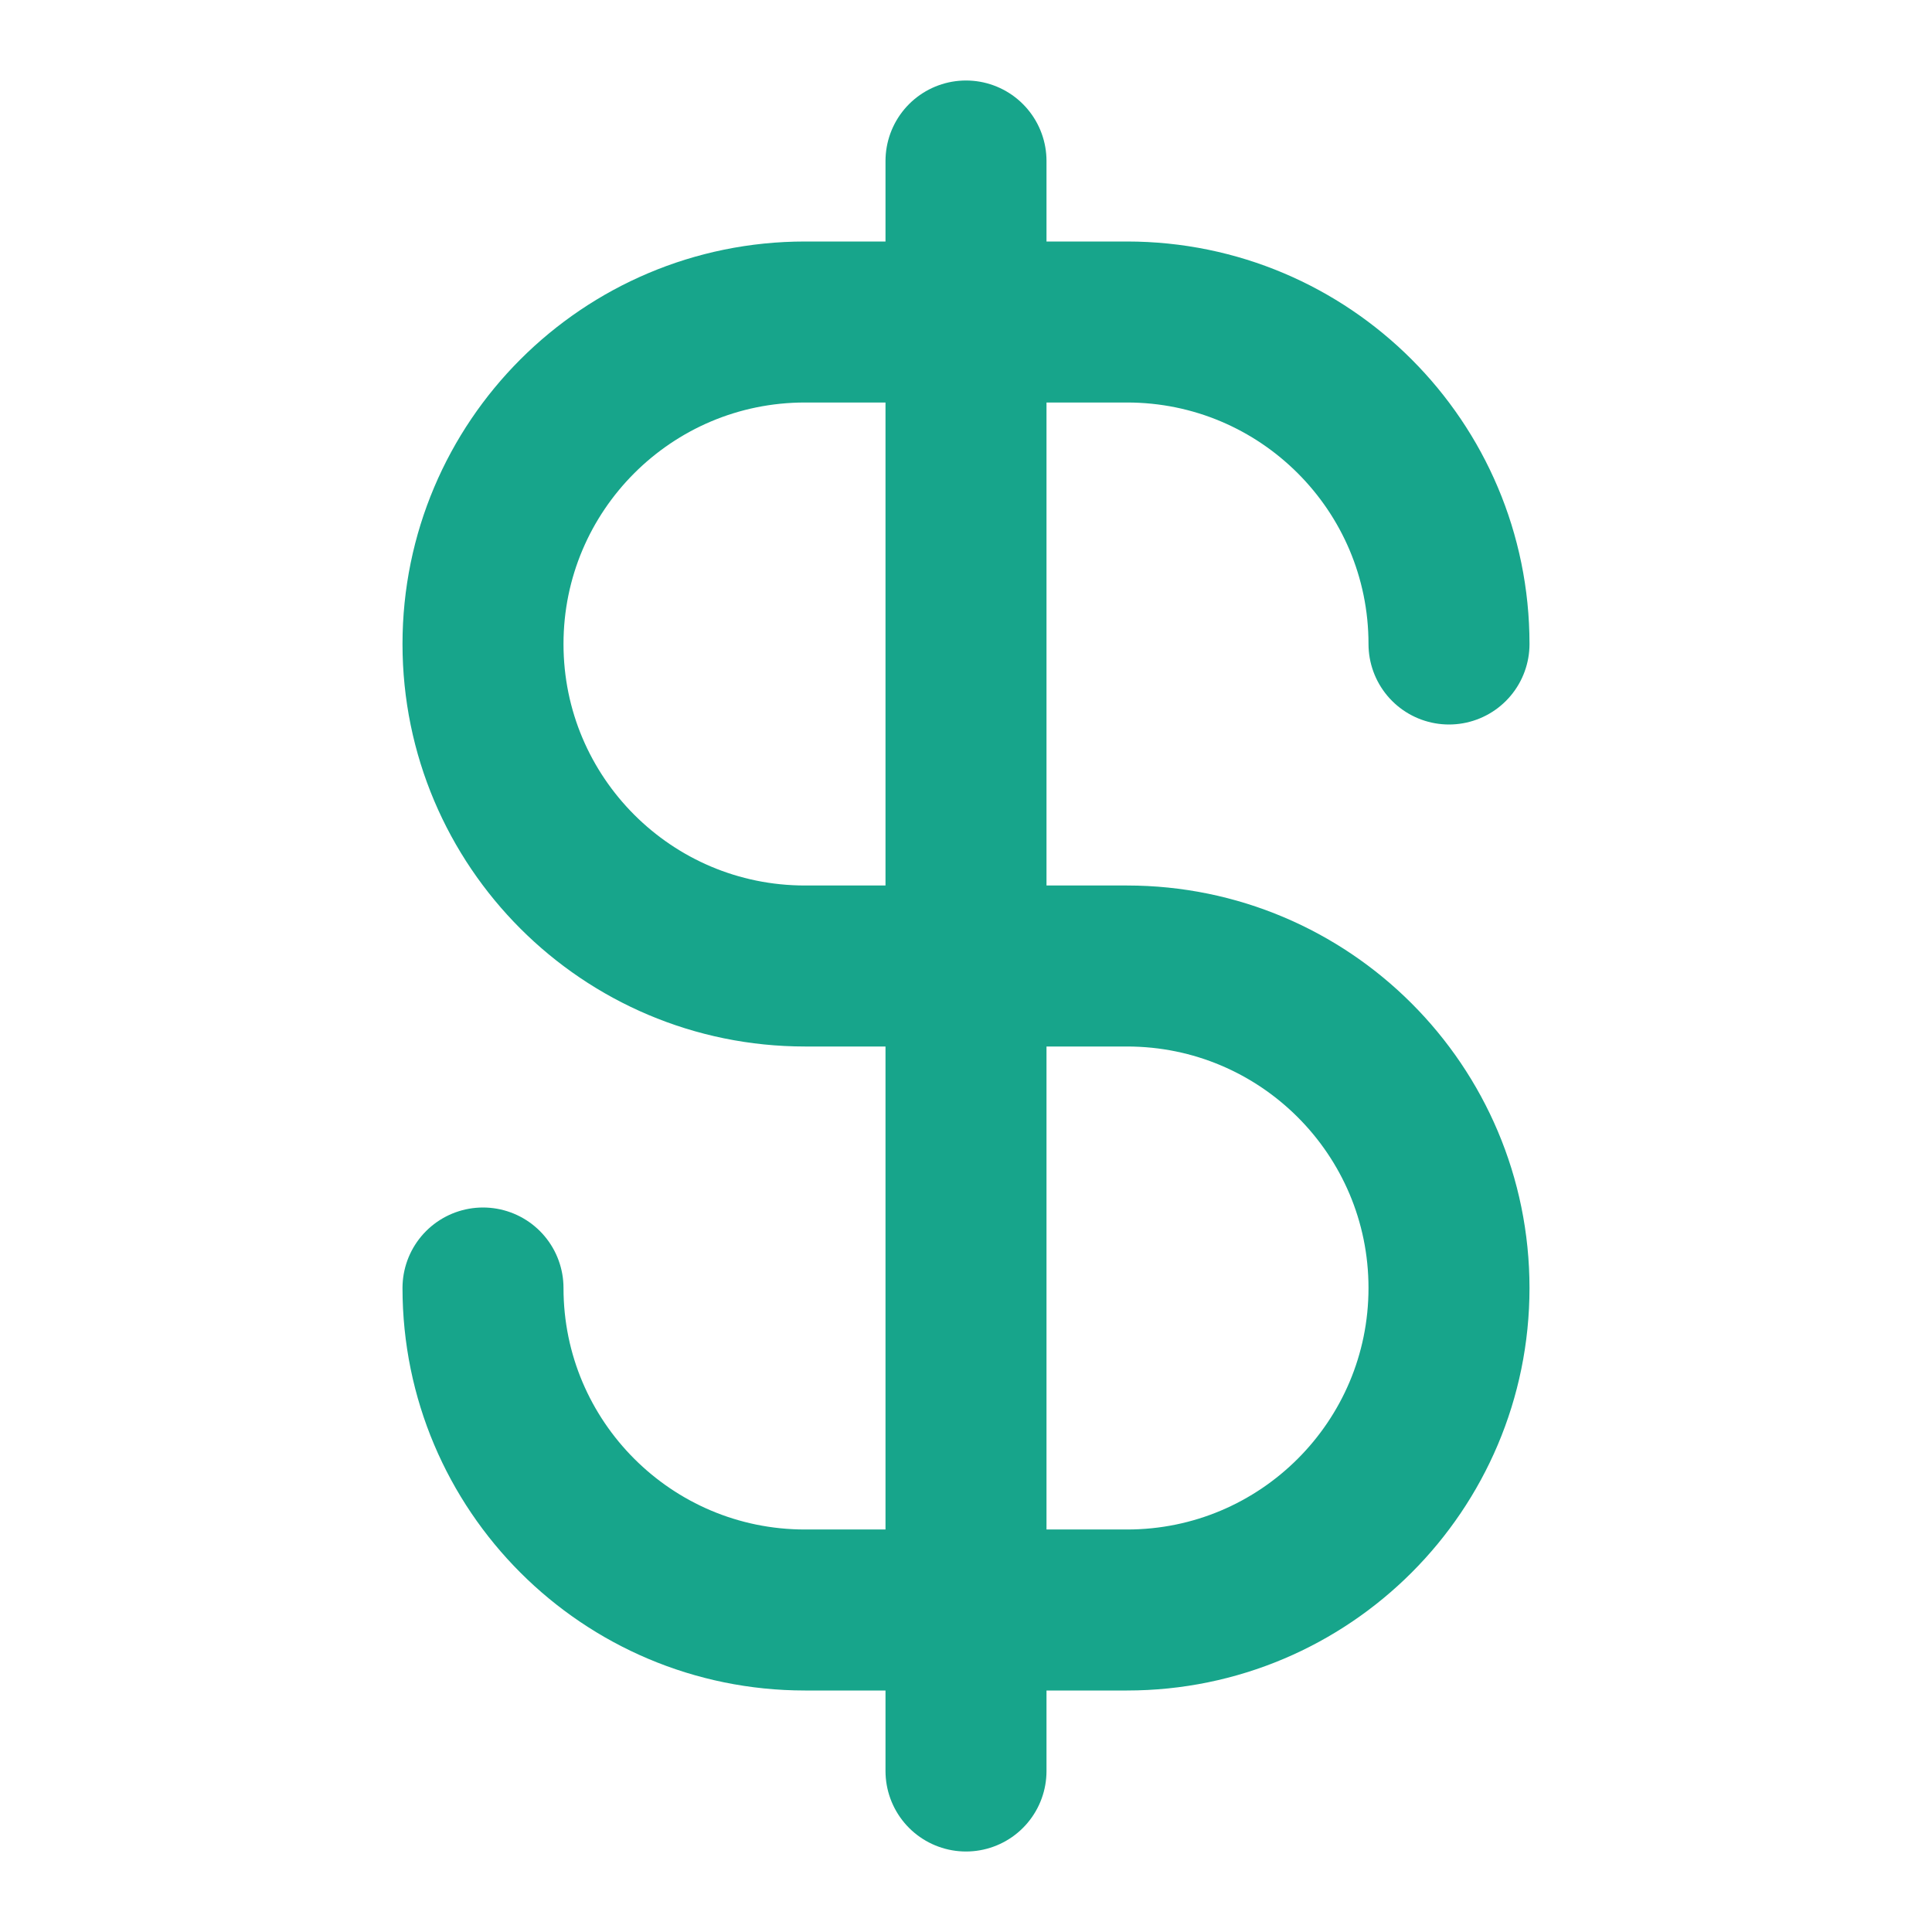 <svg xmlns="http://www.w3.org/2000/svg" width="24" height="24" viewBox="0 0 24 24" fill="none"><path d="M6 16C6 18.209 7.791 20 10 20H14C16.209 20 18 18.209 18 16C18 13.791 16.209 12 14 12H10C7.791 12 6 10.209 6 8C6 5.791 7.791 4 10 4H14C16.209 4 18 5.791 18 8M12 2V22" stroke="#17A58B" stroke-width="2" stroke-linecap="round" stroke-linejoin="round"></path></svg>
